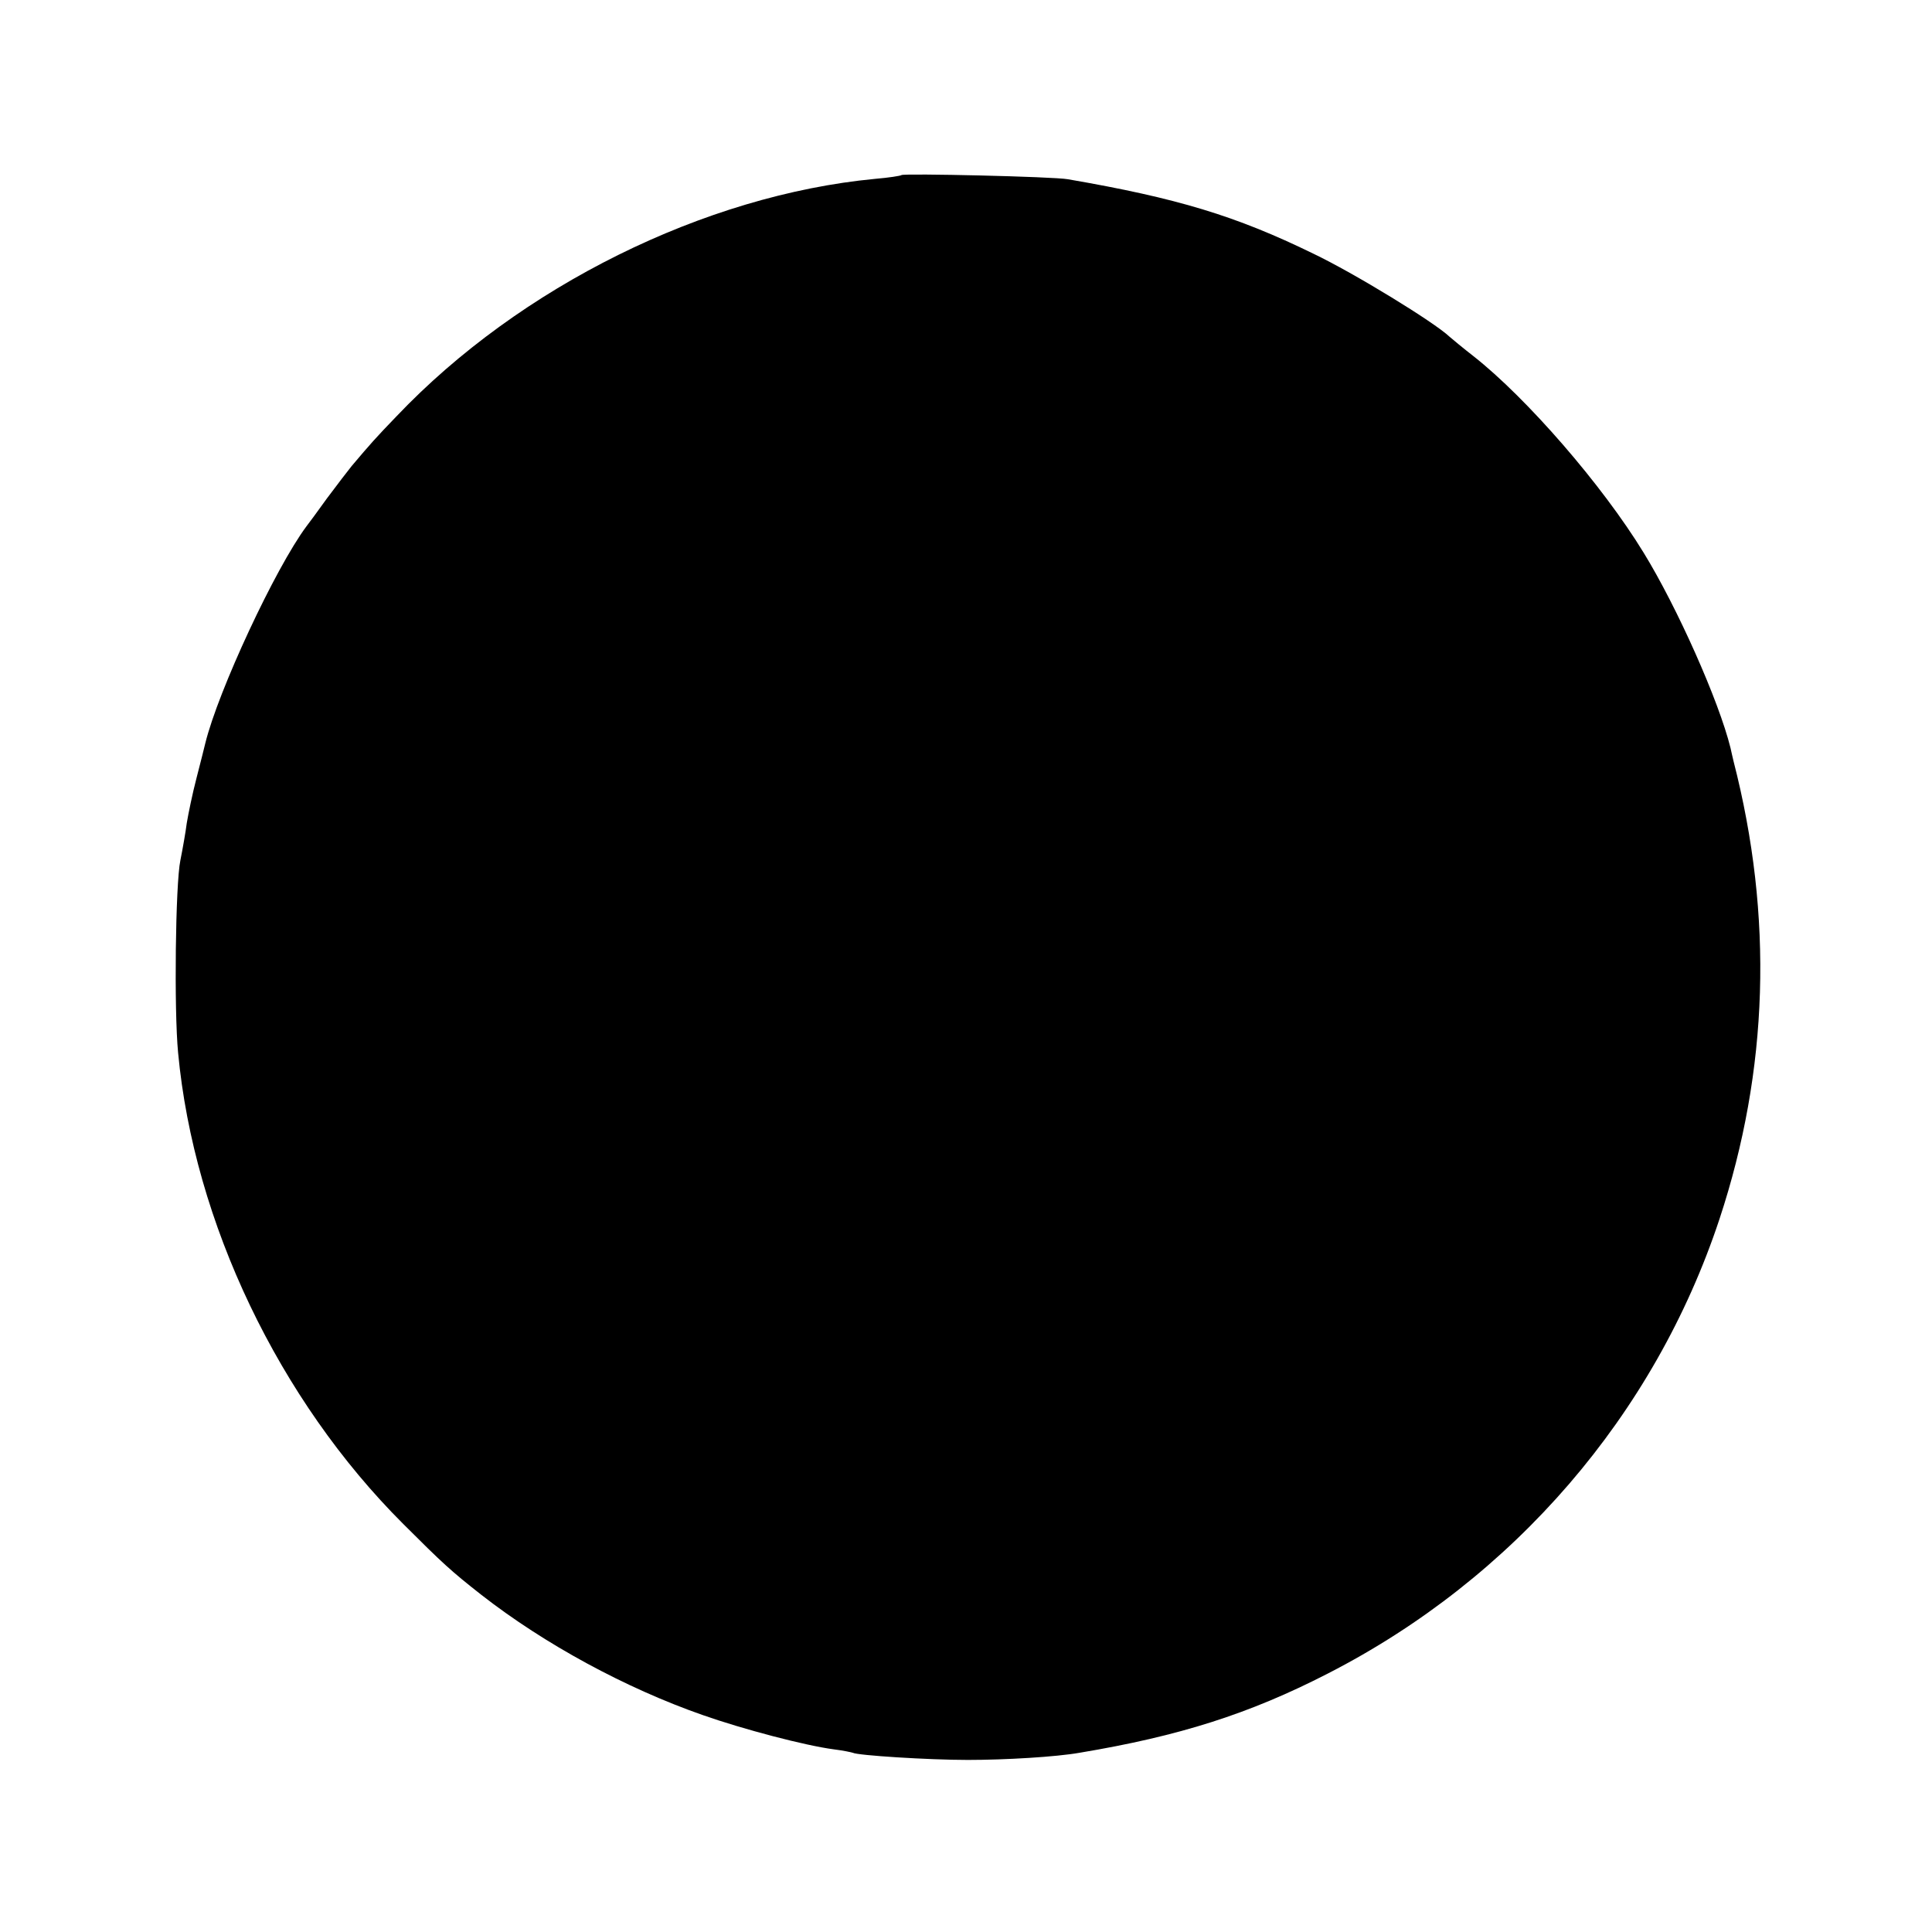 <svg xmlns="http://www.w3.org/2000/svg" version="1.0" viewBox="0 0 512 512"><path d="M238.9 46.4c-.2.2-3.4.7-7 1-45.1 4.3-94.1 28.5-126.8 62.9-5.5 5.7-7 7.4-11.9 13.2-.9 1.1-3.8 4.9-6.5 8.5-2.6 3.6-5 6.9-5.5 7.5-8.2 11-23.4 43.6-26.8 57.5-.2.8-1.2 4.9-2.3 9.1-1.1 4.2-2.2 9.6-2.6 12-.3 2.4-1.1 6.9-1.7 9.9-1.3 6.2-1.7 39.6-.6 51 4.2 44.9 26.7 92 59.7 124.9 10.4 10.4 12.7 12.5 20.6 18.7 16.9 13.2 38.4 24.8 58.7 31.9 10.8 3.8 27.2 8.1 34.8 9.1 2.5.3 4.7.8 5 .9 1.2.7 20 1.9 30.5 1.9 9.9 0 23.4-.8 29.6-1.9 26.4-4.4 45-10.3 65.8-21 49.2-25.2 86.6-68.5 103.8-120.5 13-39.4 14.3-80.1 3.7-121.3-.2-.9-.6-2.5-.8-3.5-3.1-12.5-14.1-37.2-23-51.7-11-18-31-41-45.1-52.1-2.7-2.1-5.6-4.5-6.4-5.2-4-3.8-25.2-16.8-36.1-22-20.5-10-36-14.7-65-19.7-3.8-.7-43.5-1.6-44.1-1.1z"/></svg>